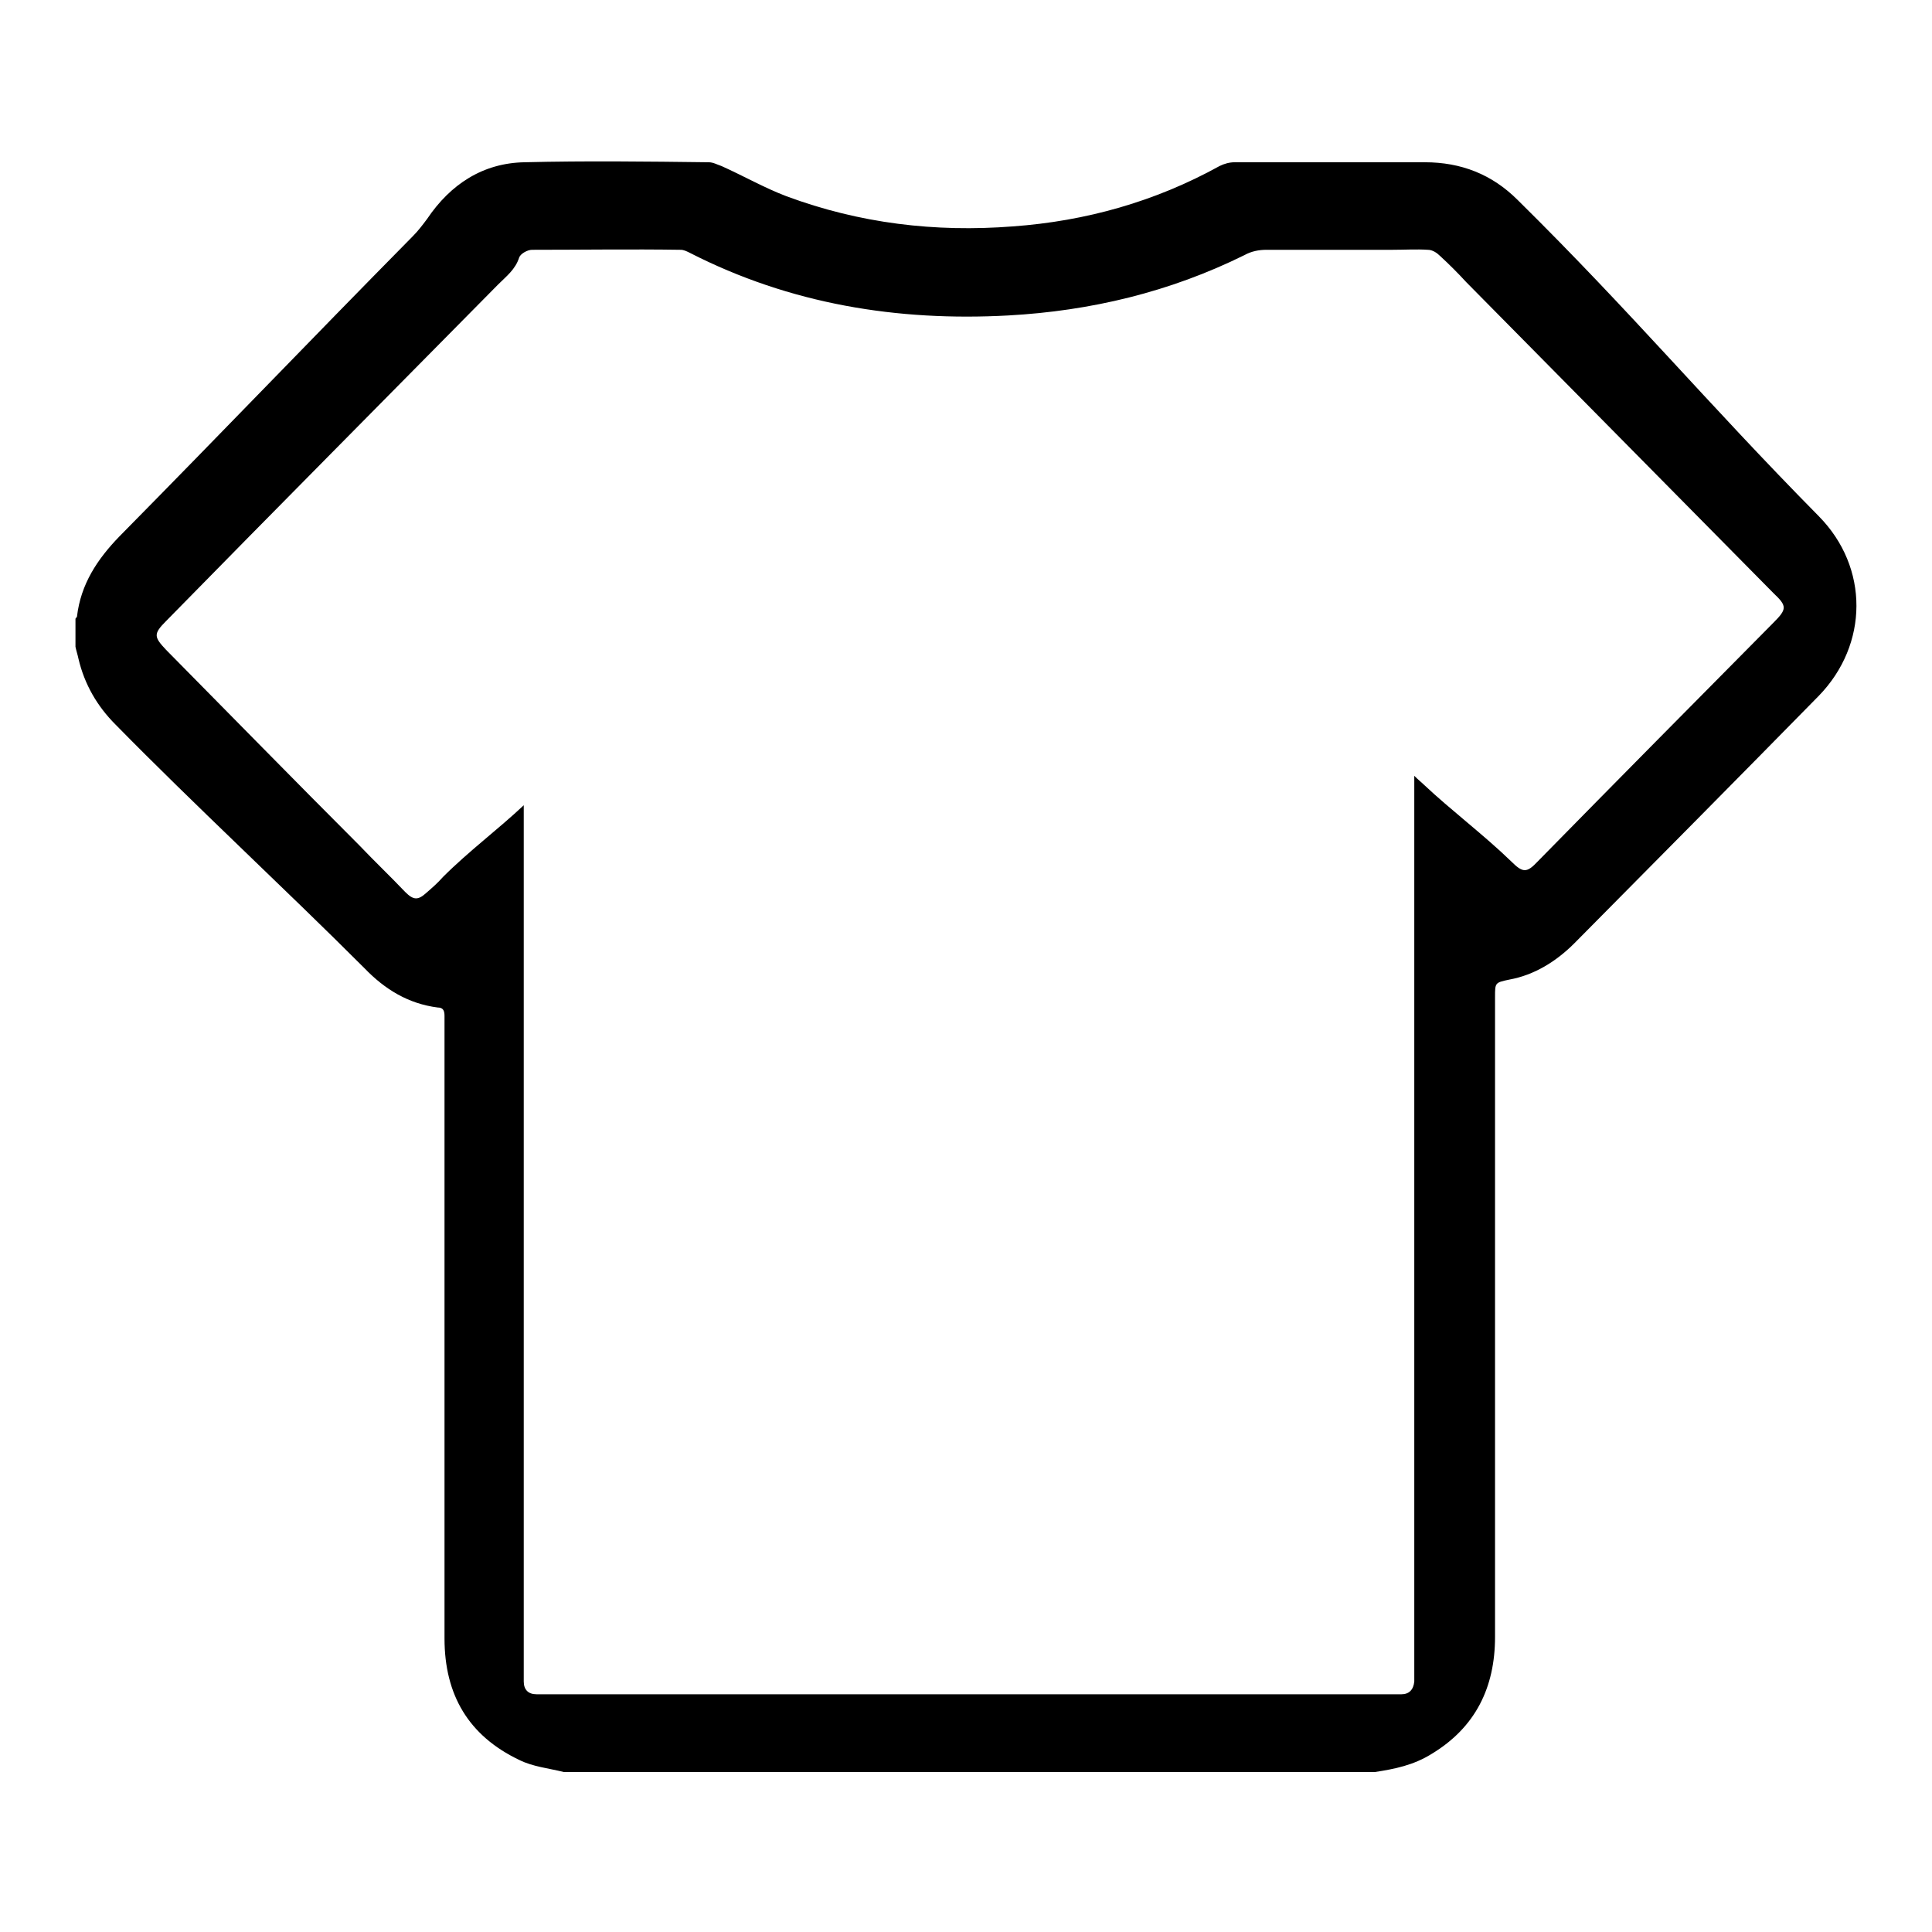 <?xml version="1.0" encoding="utf-8"?>
<!-- Svg Vector Icons : http://www.onlinewebfonts.com/icon -->
<!DOCTYPE svg PUBLIC "-//W3C//DTD SVG 1.1//EN" "http://www.w3.org/Graphics/SVG/1.1/DTD/svg11.dtd">
<svg version="1.1" xmlns="http://www.w3.org/2000/svg" xmlns:xlink="http://www.w3.org/1999/xlink" x="0px" y="0px" viewBox="0 0 256 256" enable-background="new 0 0 256 256" xml:space="preserve">
<g> <path fill="#000000" d="M182.2,234.8H74.7c-2-0.5-4.1-0.7-5.9-1.6c-6.7-3.2-9.9-8.6-9.9-16.1c0-25.9,0-55.5,0-81.4 c0-0.3,0-0.7,0-1.1c0-0.7-0.2-1.1-0.9-1.1c-3.9-0.5-7-2.4-9.7-5.2C37.5,117.5,25.9,106.8,15.3,96c-2.4-2.4-4.1-5.3-4.9-8.7 c-0.1-0.5-0.3-1.1-0.4-1.6v-3.7c0-0.1,0.2-0.2,0.2-0.3c0.5-4.3,2.7-7.6,5.6-10.6c14.3-14.5,24.6-25.3,38.9-39.8 c0.7-0.7,1.3-1.5,1.9-2.3c3.1-4.6,7.4-7.4,12.9-7.5c8.1-0.2,16.2-0.1,24.4,0c0.6,0,1.1,0.3,1.7,0.5c2.9,1.3,5.7,2.9,8.6,4 c9.7,3.6,19.7,4.8,30,4c9.7-0.7,18.9-3.3,27.4-8c0.6-0.3,1.3-0.5,2-0.5c8.4,0,16.8,0,25.2,0c4.8,0,8.9,1.6,12.3,5 C216.3,41.5,226,53.2,241,68.4c6.7,6.8,6.6,17,0,23.8c-10.8,11-21.6,21.9-32.4,32.8c-2.4,2.4-5.3,4.2-8.6,4.8 c-1.9,0.4-1.9,0.4-1.9,2.3v84.8c0,6.7-2.6,12-8.4,15.5C187.3,233.9,184.8,234.4,182.2,234.8L182.2,234.8z M69.4,106.7v116.1 c0,1.1,0.6,1.7,1.7,1.7h114.6c1,0,1.6-0.6,1.7-1.7c0-0.5,0-1,0-1.4V102.8c0.6,0.6,1,0.9,1.3,1.2c3.5,3.3,8,6.7,11.5,10.1 c1.6,1.6,2.1,1.6,3.6,0c10.4-10.6,20.8-21.1,31.2-31.6c1.8-1.8,1.8-2.2,0-3.9l-40.7-41.2c-1.1-1.2-2.3-2.4-3.5-3.5 c-0.4-0.4-1-0.8-1.6-0.8c-1.5-0.1-3.1,0-4.7,0c-5.5,0-11.1,0-16.7,0c-1,0-2,0.2-2.9,0.7c-9.9,4.9-20.4,7.4-31.3,8 c-14.7,0.8-28.9-1.5-42.2-8.3c-0.4-0.2-0.8-0.4-1.2-0.4c-6.6-0.1-13.1,0-19.7,0c-0.6,0-1.5,0.5-1.7,1c-0.5,1.6-1.7,2.5-2.8,3.6 c-14.7,14.9-29.4,29.7-44,44.6c-1.7,1.7-1.6,2.1,0,3.8c8.5,8.6,17,17.3,25.6,25.9c2,2.1,4.1,4.1,6.1,6.2c1.1,1.1,1.7,1.1,2.8,0.1 c0.8-0.7,1.5-1.3,2.2-2.1C62.1,112.8,66,109.9,69.4,106.7L69.4,106.7z"/></g>
</svg>